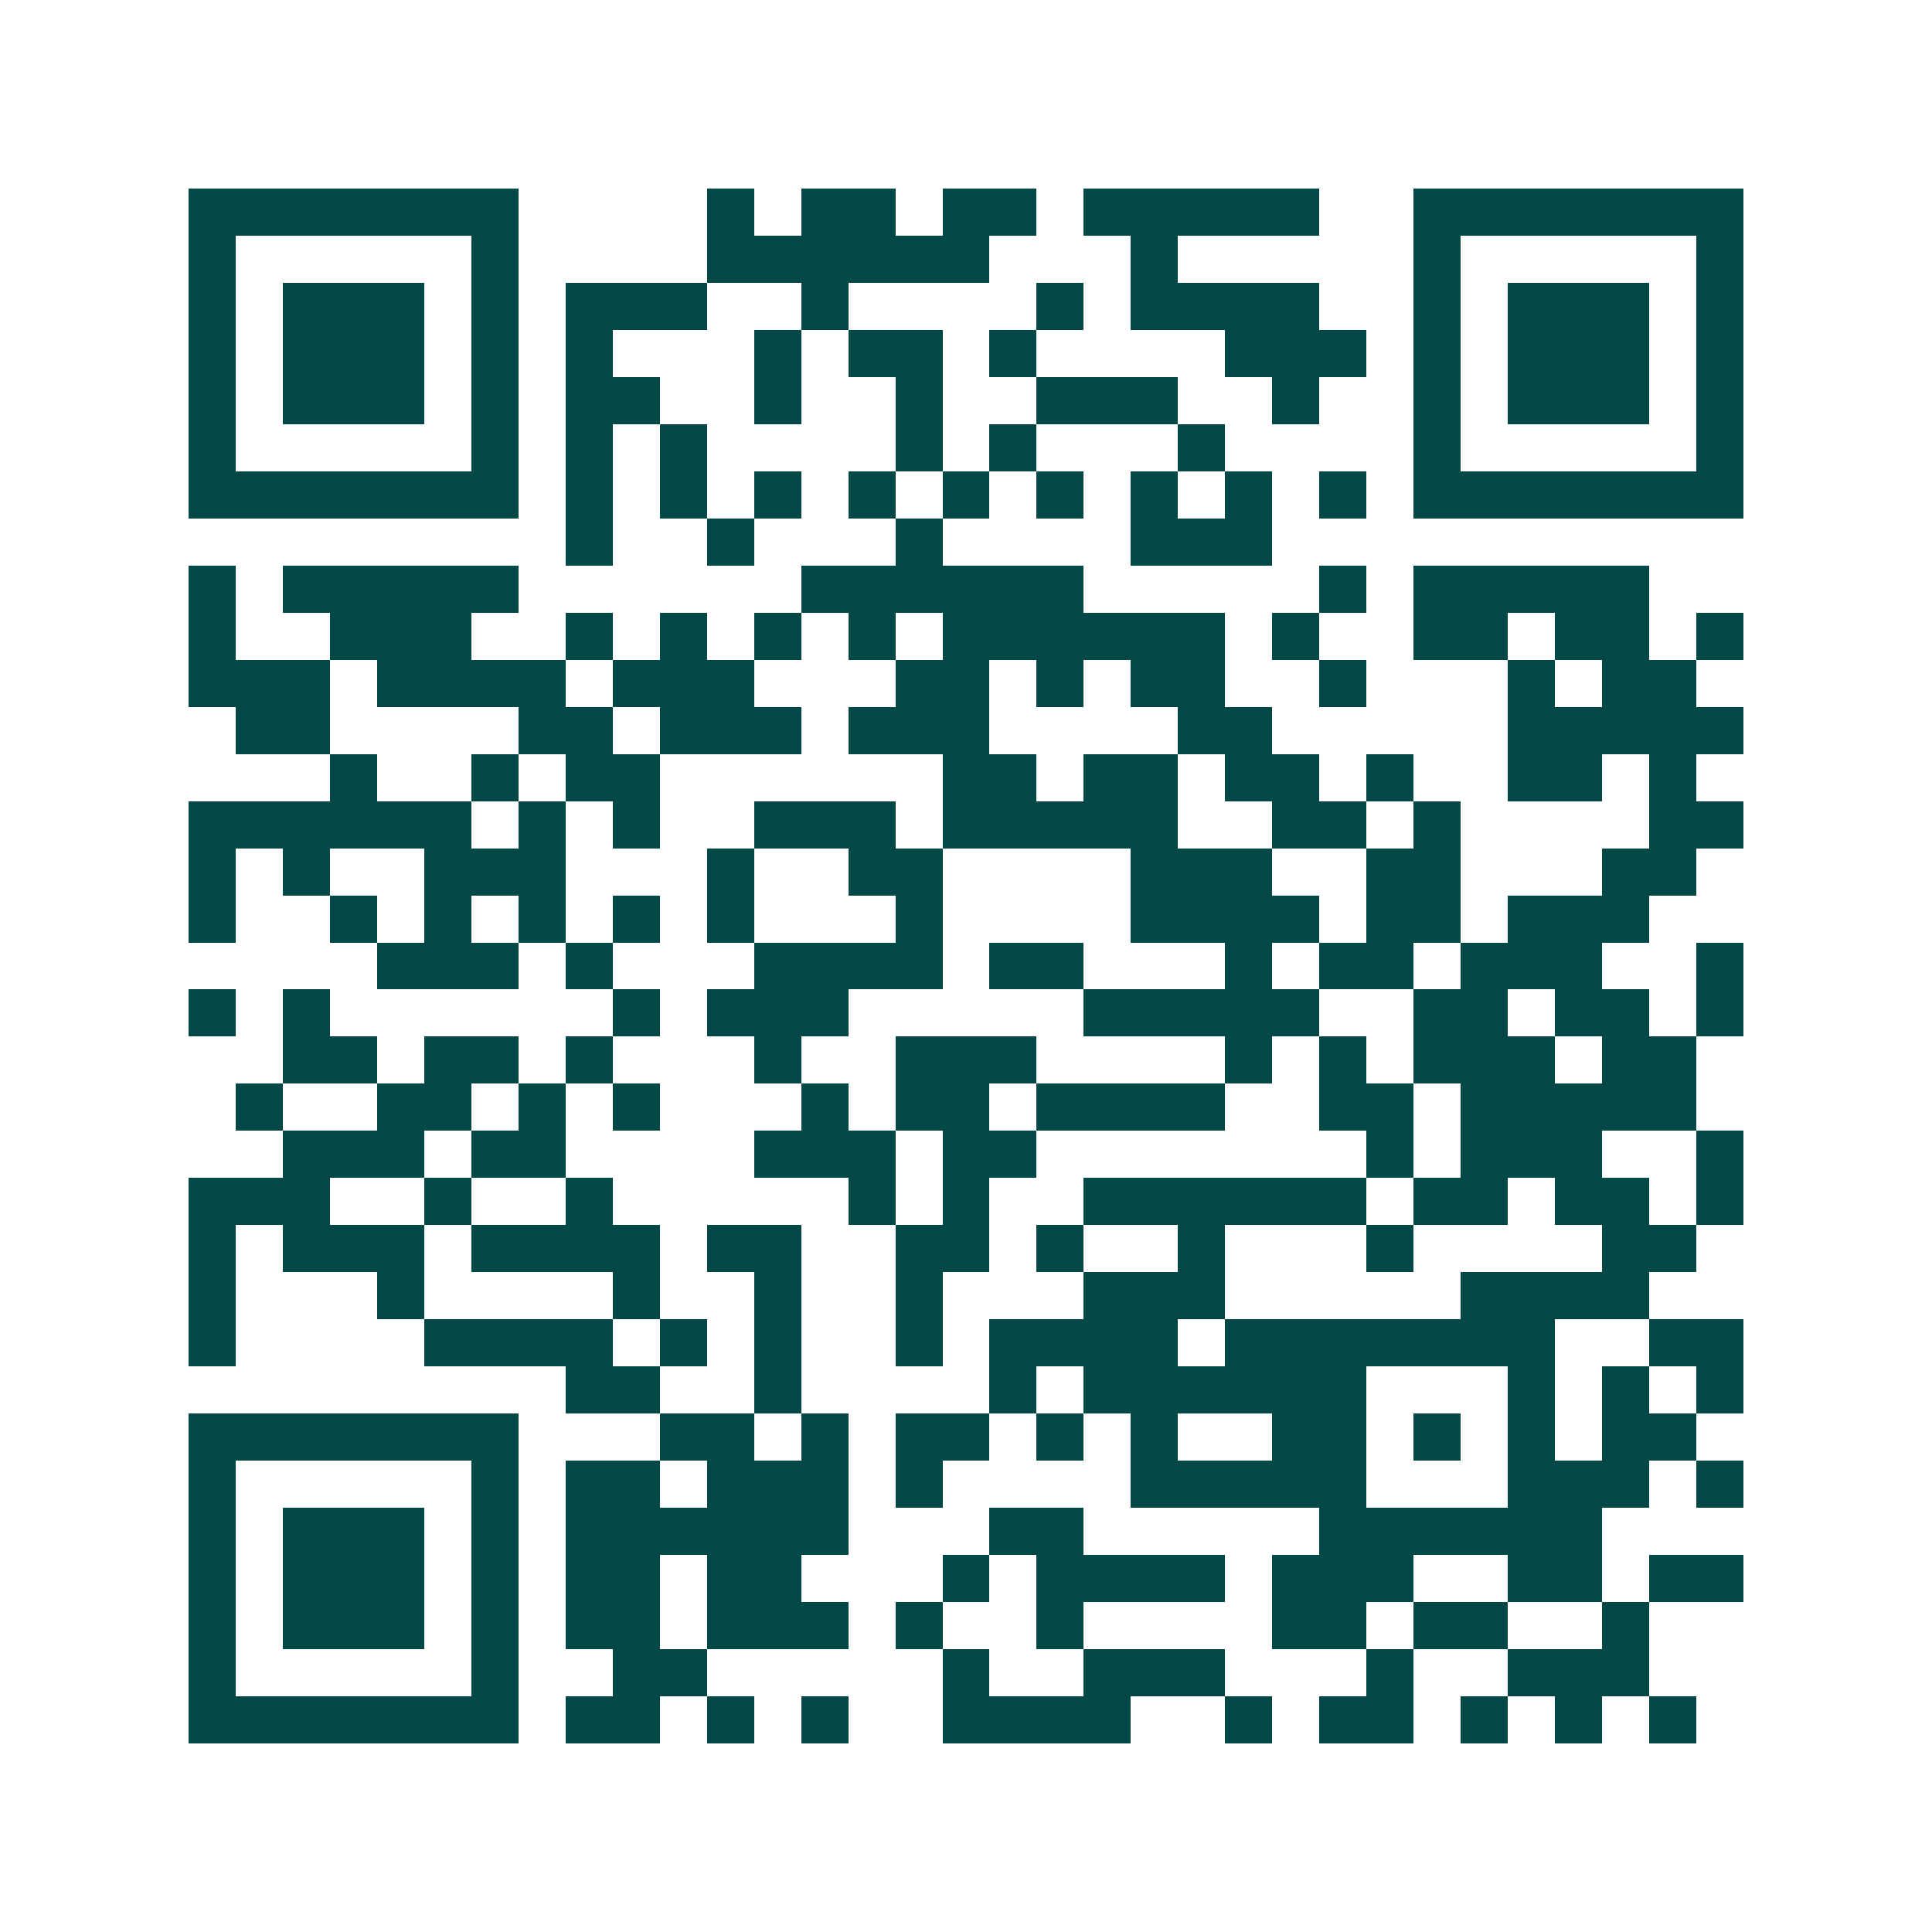 <svg xmlns="http://www.w3.org/2000/svg" width="200" height="200" viewBox="0 0 41 41" shape-rendering="crispEdges"><path fill="#ffffff" d="M0 0h41v41H0z"/><path stroke="#014847" d="M4 4.5h7m4 0h1m1 0h2m1 0h2m1 0h5m2 0h7M4 5.5h1m5 0h1m4 0h6m3 0h1m5 0h1m5 0h1M4 6.5h1m1 0h3m1 0h1m1 0h3m2 0h1m4 0h1m1 0h4m2 0h1m1 0h3m1 0h1M4 7.5h1m1 0h3m1 0h1m1 0h1m3 0h1m1 0h2m1 0h1m4 0h3m1 0h1m1 0h3m1 0h1M4 8.5h1m1 0h3m1 0h1m1 0h2m2 0h1m2 0h1m2 0h3m2 0h1m2 0h1m1 0h3m1 0h1M4 9.5h1m5 0h1m1 0h1m1 0h1m4 0h1m1 0h1m3 0h1m4 0h1m5 0h1M4 10.5h7m1 0h1m1 0h1m1 0h1m1 0h1m1 0h1m1 0h1m1 0h1m1 0h1m1 0h1m1 0h7M12 11.5h1m2 0h1m3 0h1m4 0h3M4 12.5h1m1 0h5m6 0h6m5 0h1m1 0h5M4 13.5h1m2 0h3m2 0h1m1 0h1m1 0h1m1 0h1m1 0h6m1 0h1m2 0h2m1 0h2m1 0h1M4 14.5h3m1 0h4m1 0h3m3 0h2m1 0h1m1 0h2m2 0h1m3 0h1m1 0h2M5 15.5h2m4 0h2m1 0h3m1 0h3m4 0h2m5 0h5M7 16.5h1m2 0h1m1 0h2m6 0h2m1 0h2m1 0h2m1 0h1m2 0h2m1 0h1M4 17.5h6m1 0h1m1 0h1m2 0h3m1 0h5m2 0h2m1 0h1m4 0h2M4 18.5h1m1 0h1m2 0h3m3 0h1m2 0h2m4 0h3m2 0h2m3 0h2M4 19.5h1m2 0h1m1 0h1m1 0h1m1 0h1m1 0h1m3 0h1m4 0h4m1 0h2m1 0h3M8 20.5h3m1 0h1m3 0h4m1 0h2m3 0h1m1 0h2m1 0h3m2 0h1M4 21.5h1m1 0h1m6 0h1m1 0h3m5 0h5m2 0h2m1 0h2m1 0h1M6 22.5h2m1 0h2m1 0h1m3 0h1m2 0h3m4 0h1m1 0h1m1 0h3m1 0h2M5 23.5h1m2 0h2m1 0h1m1 0h1m3 0h1m1 0h2m1 0h4m2 0h2m1 0h5M6 24.5h3m1 0h2m4 0h3m1 0h2m7 0h1m1 0h3m2 0h1M4 25.5h3m2 0h1m2 0h1m5 0h1m1 0h1m2 0h6m1 0h2m1 0h2m1 0h1M4 26.5h1m1 0h3m1 0h4m1 0h2m2 0h2m1 0h1m2 0h1m3 0h1m4 0h2M4 27.5h1m3 0h1m4 0h1m2 0h1m2 0h1m3 0h3m5 0h4M4 28.5h1m4 0h4m1 0h1m1 0h1m2 0h1m1 0h4m1 0h7m2 0h2M12 29.5h2m2 0h1m4 0h1m1 0h6m3 0h1m1 0h1m1 0h1M4 30.5h7m3 0h2m1 0h1m1 0h2m1 0h1m1 0h1m2 0h2m1 0h1m1 0h1m1 0h2M4 31.5h1m5 0h1m1 0h2m1 0h3m1 0h1m4 0h5m3 0h3m1 0h1M4 32.5h1m1 0h3m1 0h1m1 0h6m3 0h2m5 0h6M4 33.5h1m1 0h3m1 0h1m1 0h2m1 0h2m3 0h1m1 0h4m1 0h3m2 0h2m1 0h2M4 34.5h1m1 0h3m1 0h1m1 0h2m1 0h3m1 0h1m2 0h1m4 0h2m1 0h2m2 0h1M4 35.5h1m5 0h1m2 0h2m5 0h1m2 0h3m3 0h1m2 0h3M4 36.5h7m1 0h2m1 0h1m1 0h1m2 0h4m2 0h1m1 0h2m1 0h1m1 0h1m1 0h1"/></svg>

